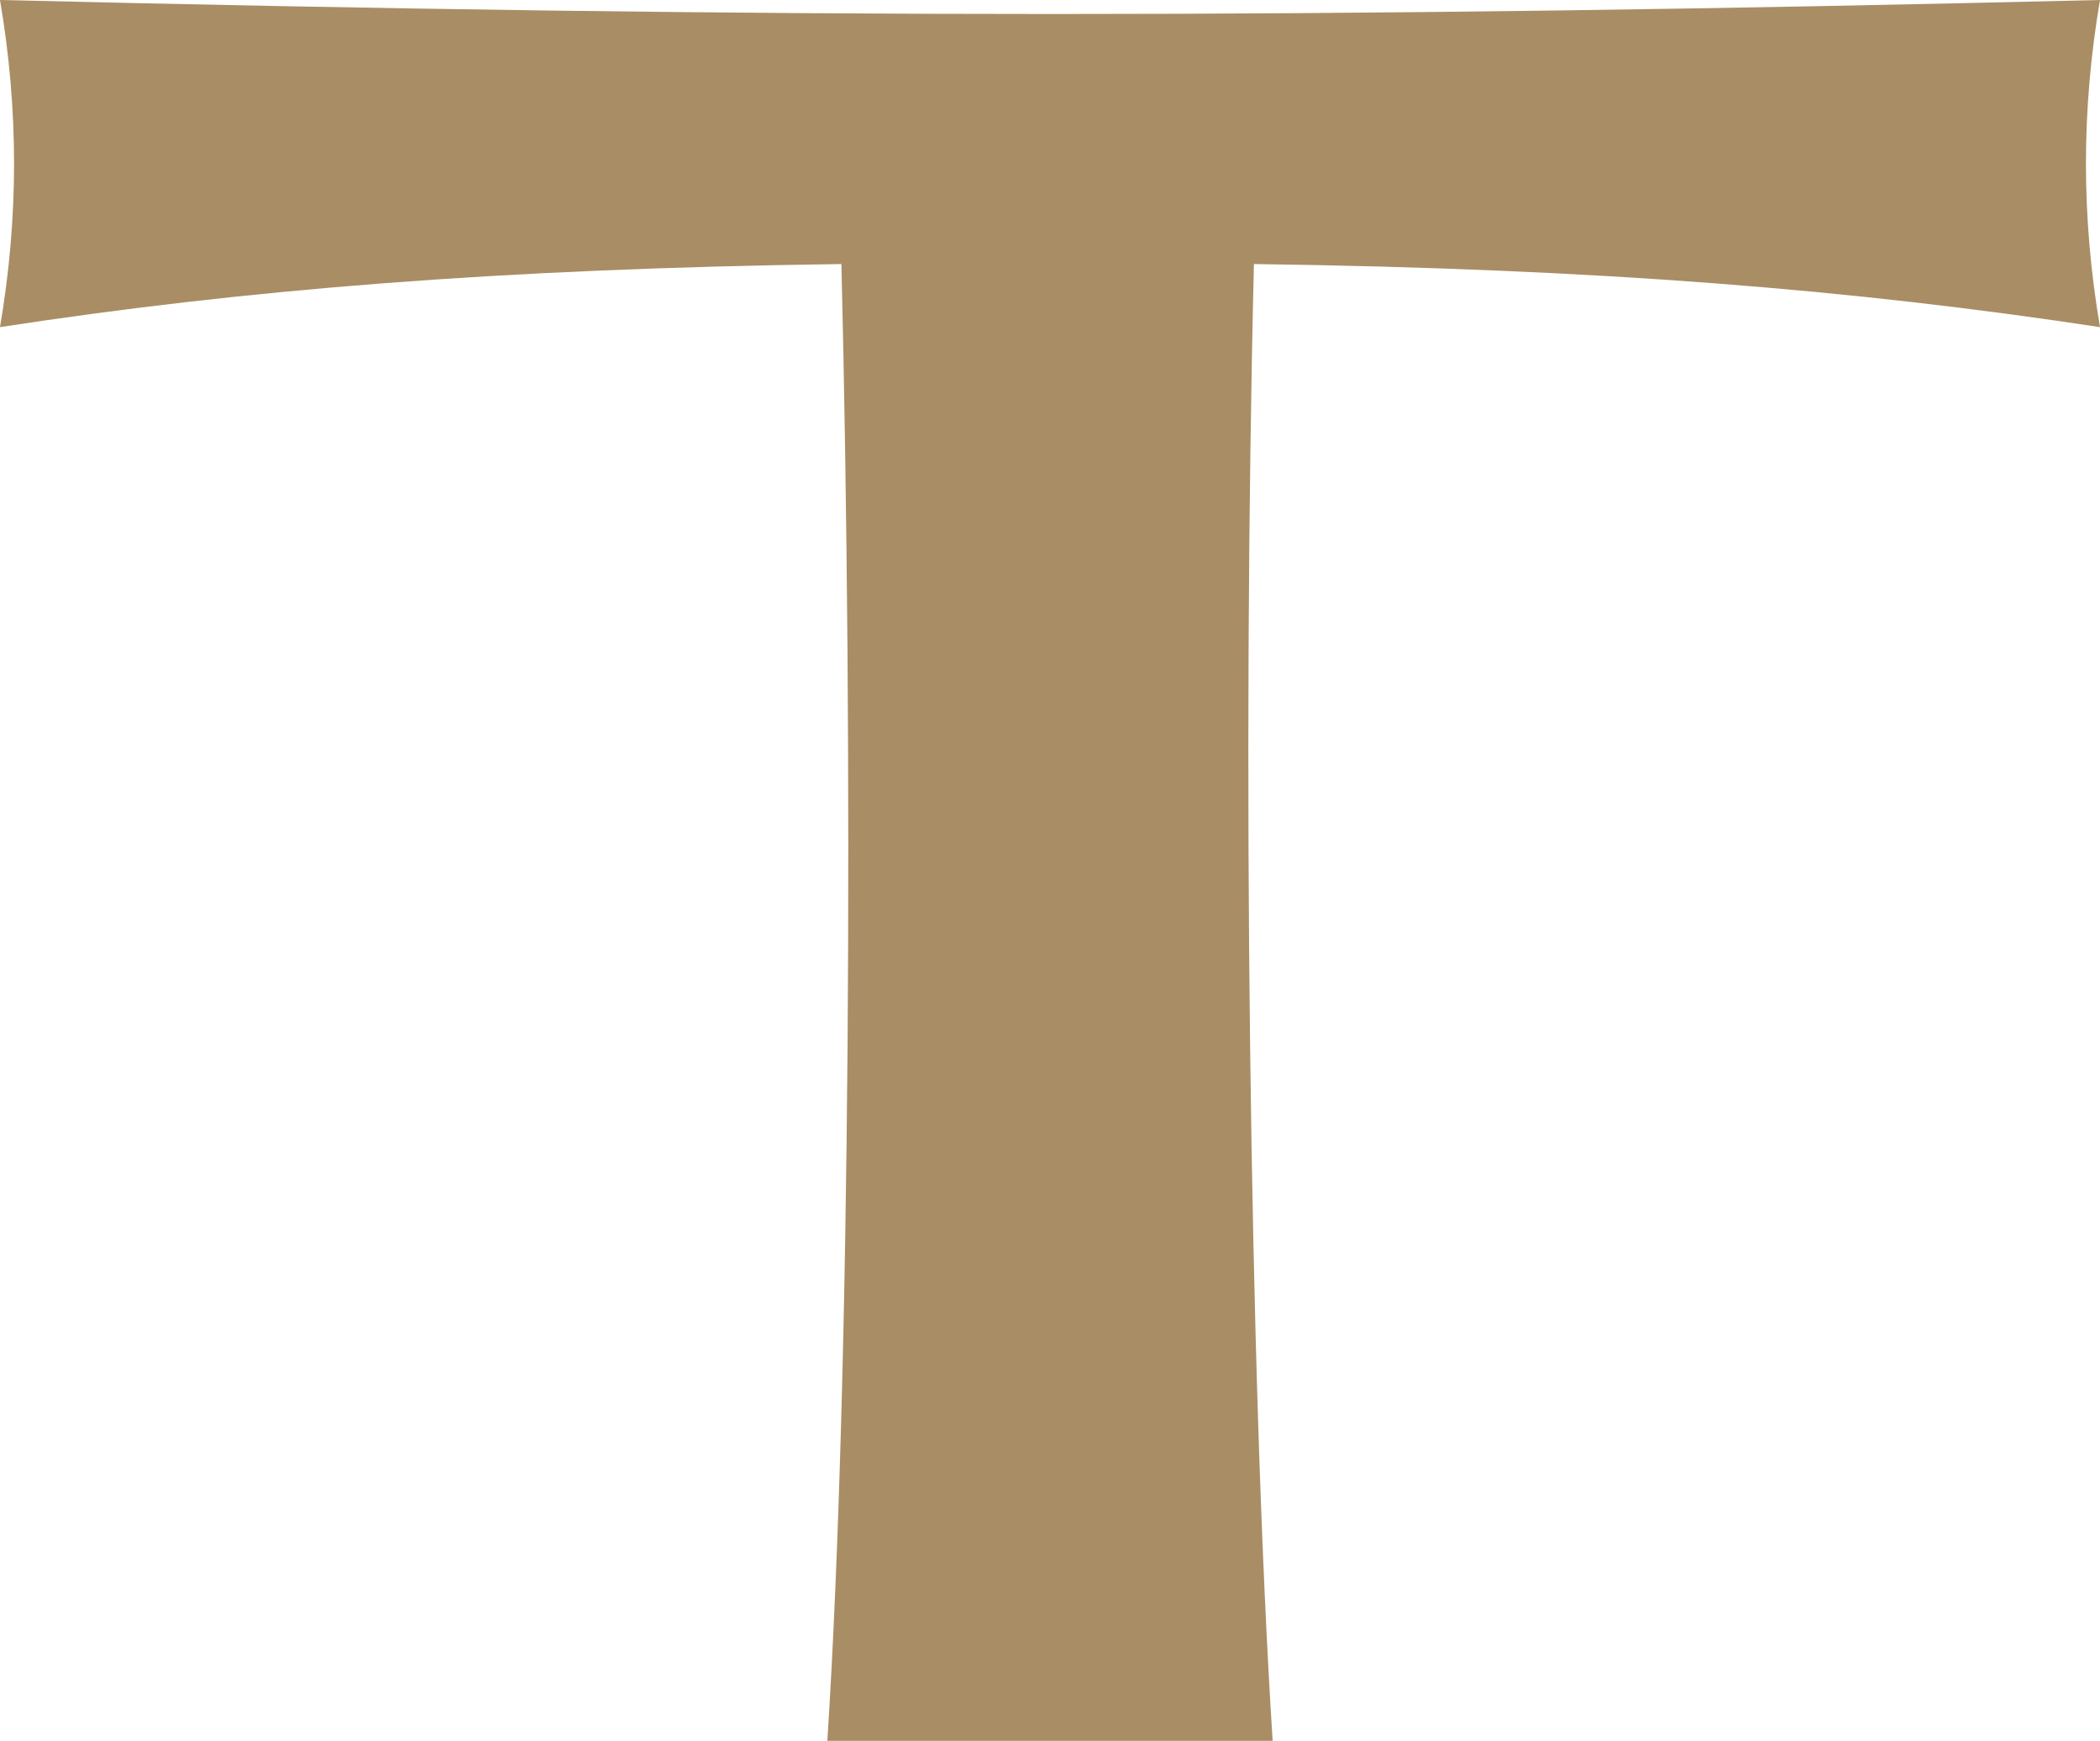 <?xml version="1.0" encoding="UTF-8"?> <svg xmlns="http://www.w3.org/2000/svg" width="158" height="131" viewBox="0 0 158 131" fill="none"><g clip-path="url(#clip0_7_49)"><path d="M63.306 19.869C37.385 20.222 18.338 21.803 0 24.617C1.41 16.352 1.41 8.265 0 0C58.367 1.406 99.809 1.406 158 0C156.59 8.265 156.59 16.352 158 24.617C139.484 21.805 120.442 20.222 94.343 19.869C93.459 56.091 93.991 103.569 95.752 131H62.248C64.014 103.569 64.187 55.916 63.306 19.869Z" fill="#A98D64"></path></g><defs><clipPath id="clip0_7_49"><rect width="158" height="131" fill="white"></rect></clipPath></defs></svg> 